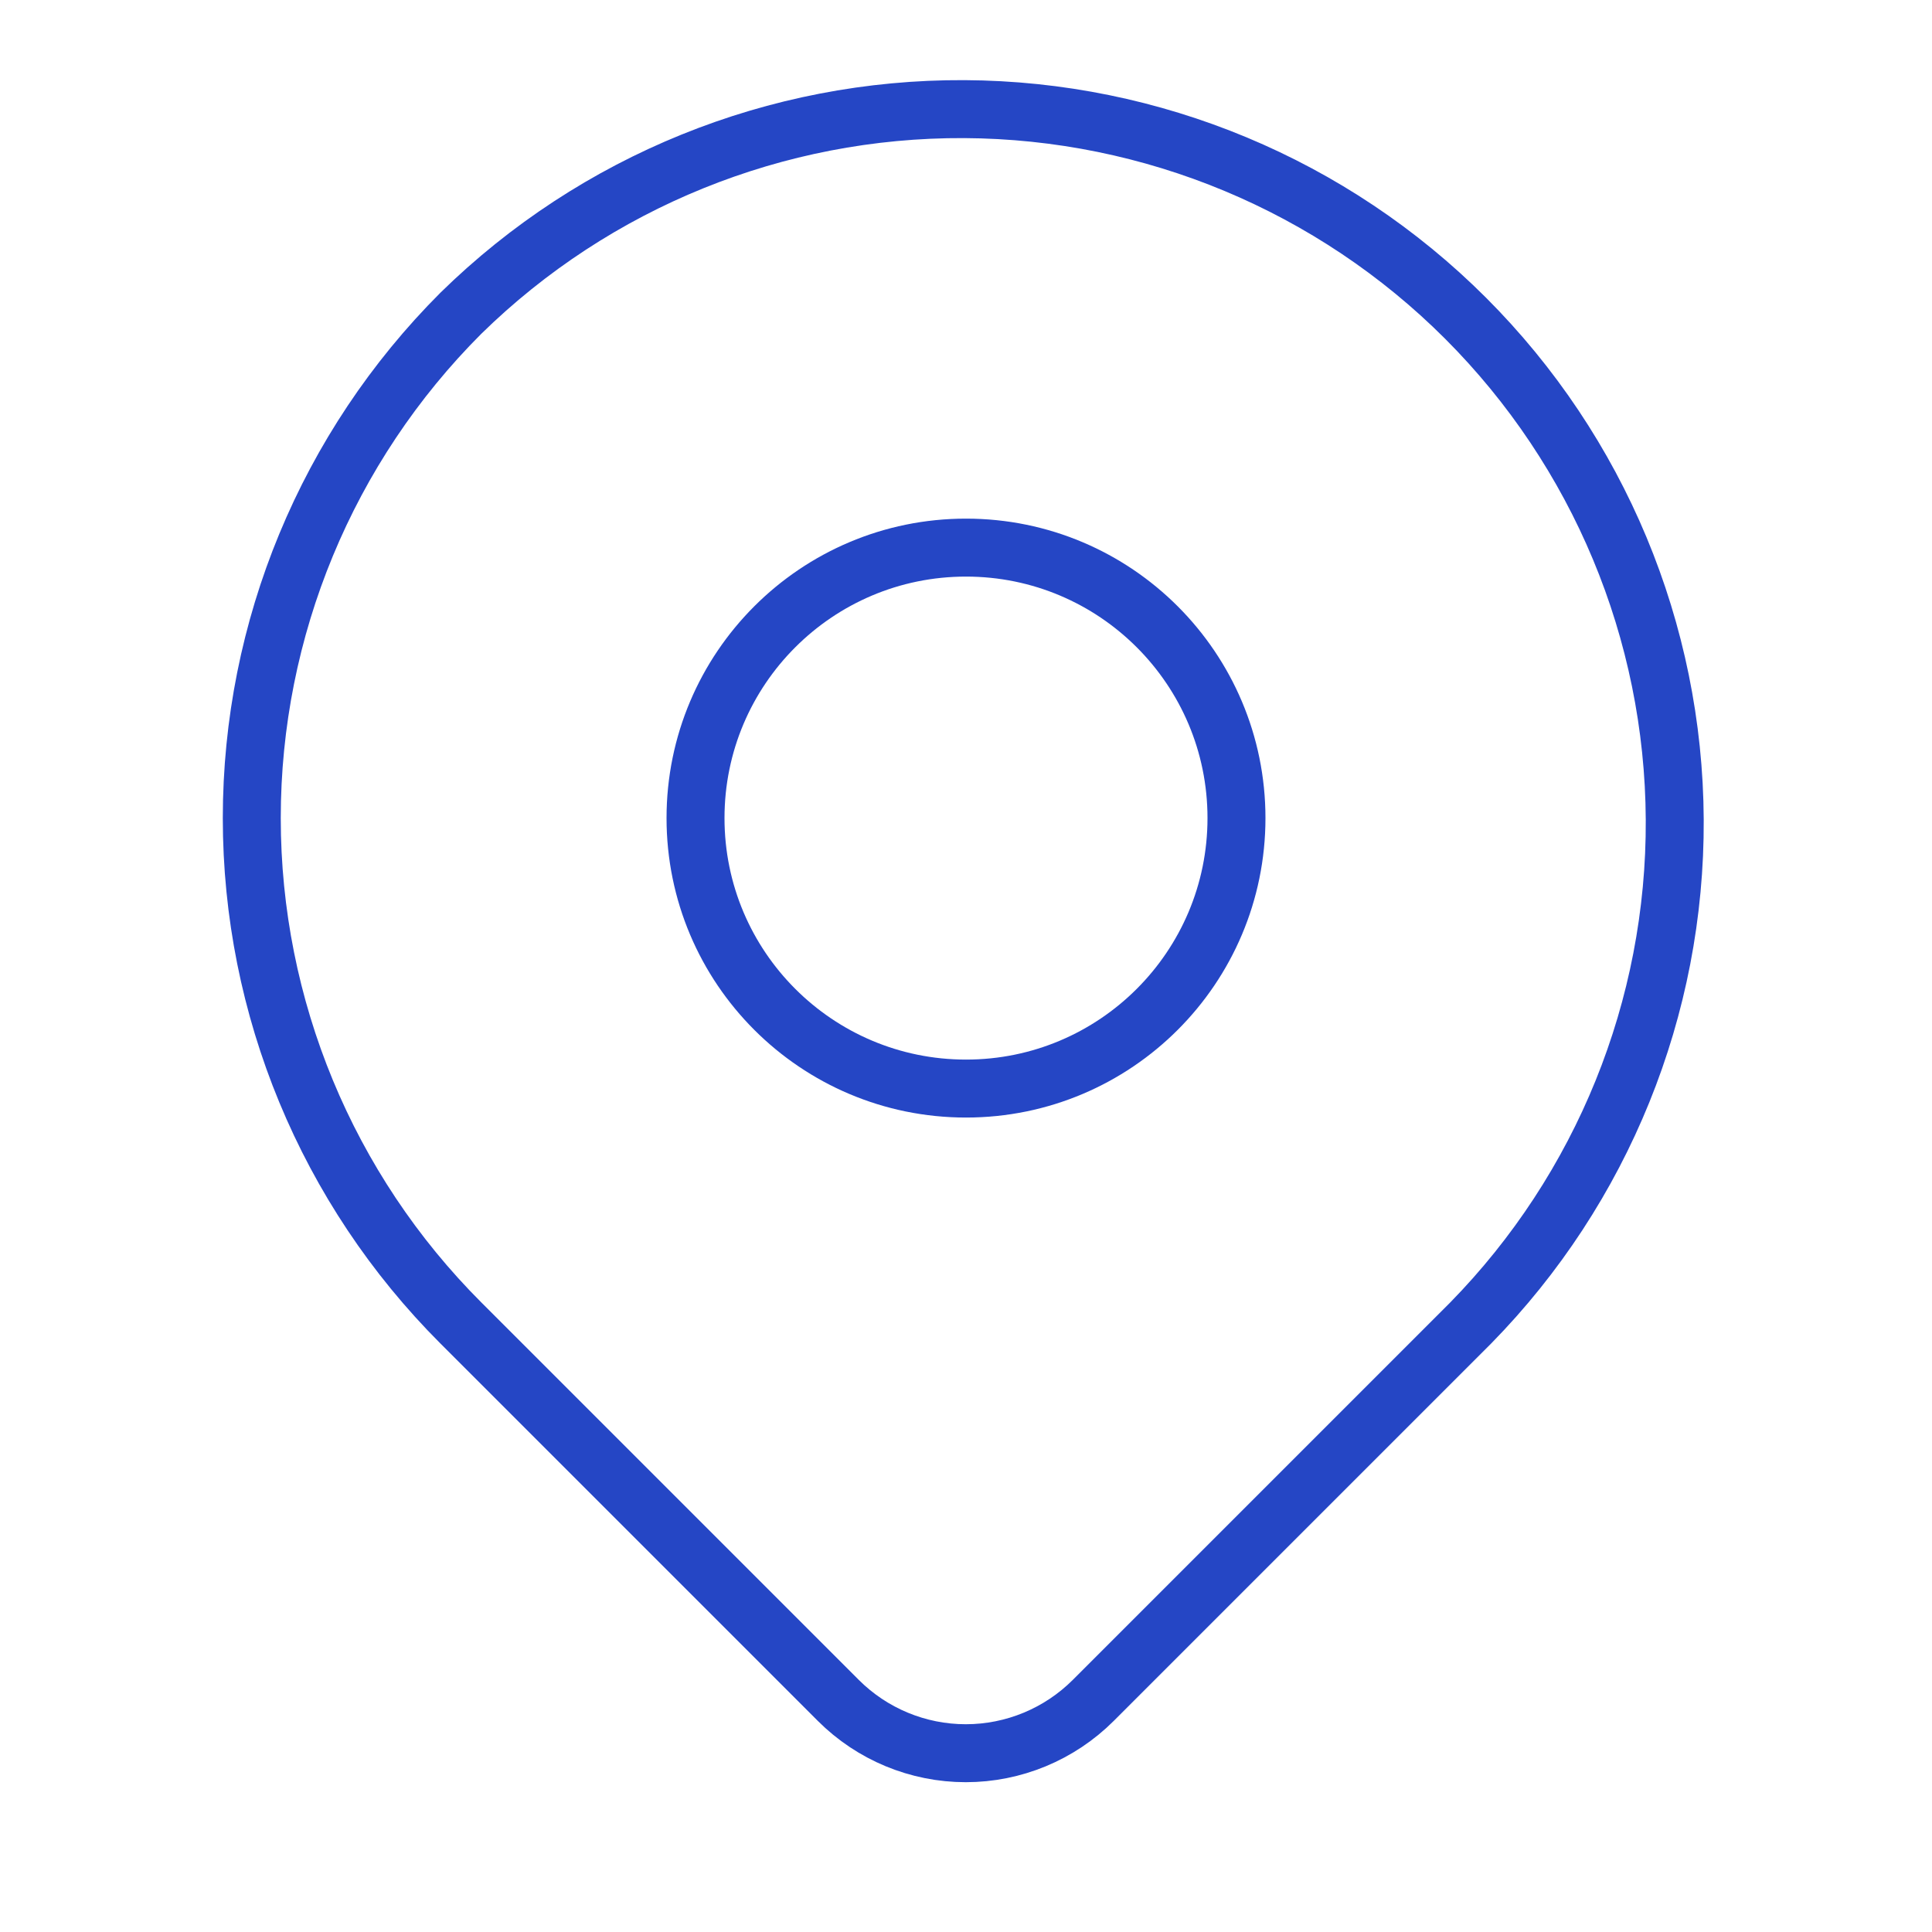 <svg width="50" height="50" viewBox="0 0 50 50" fill="none" xmlns="http://www.w3.org/2000/svg">
<g clip-path="url(#clip0_1823_409)">
<path d="M11.928 8.106C15.405 4.698 20.087 2.8 24.956 2.824C29.824 2.849 34.487 4.794 37.93 8.237C41.372 11.68 43.318 16.342 43.342 21.211C43.367 26.08 41.469 30.762 38.061 34.239L28.294 44.006C27.418 44.881 26.232 45.373 24.994 45.373C23.757 45.373 22.57 44.881 21.695 44.006L11.928 34.239C8.462 30.773 6.516 26.073 6.516 21.172C6.516 16.271 8.462 11.571 11.928 8.106Z" stroke="#2546C5" stroke-width="1.5" stroke-linejoin="round"/>
<path d="M25 28.172C28.866 28.172 32 25.038 32 21.172C32 17.306 28.866 14.172 25 14.172C21.134 14.172 18 17.306 18 21.172C18 25.038 21.134 28.172 25 28.172Z" stroke="#2546C5" stroke-width="1.5" stroke-linecap="round" stroke-linejoin="round"/>
</g>
<defs>
<clipPath id="clip0_1823_409">
<rect width="50" height="50" fill="white"/>
</clipPath>
</defs>
</svg>
